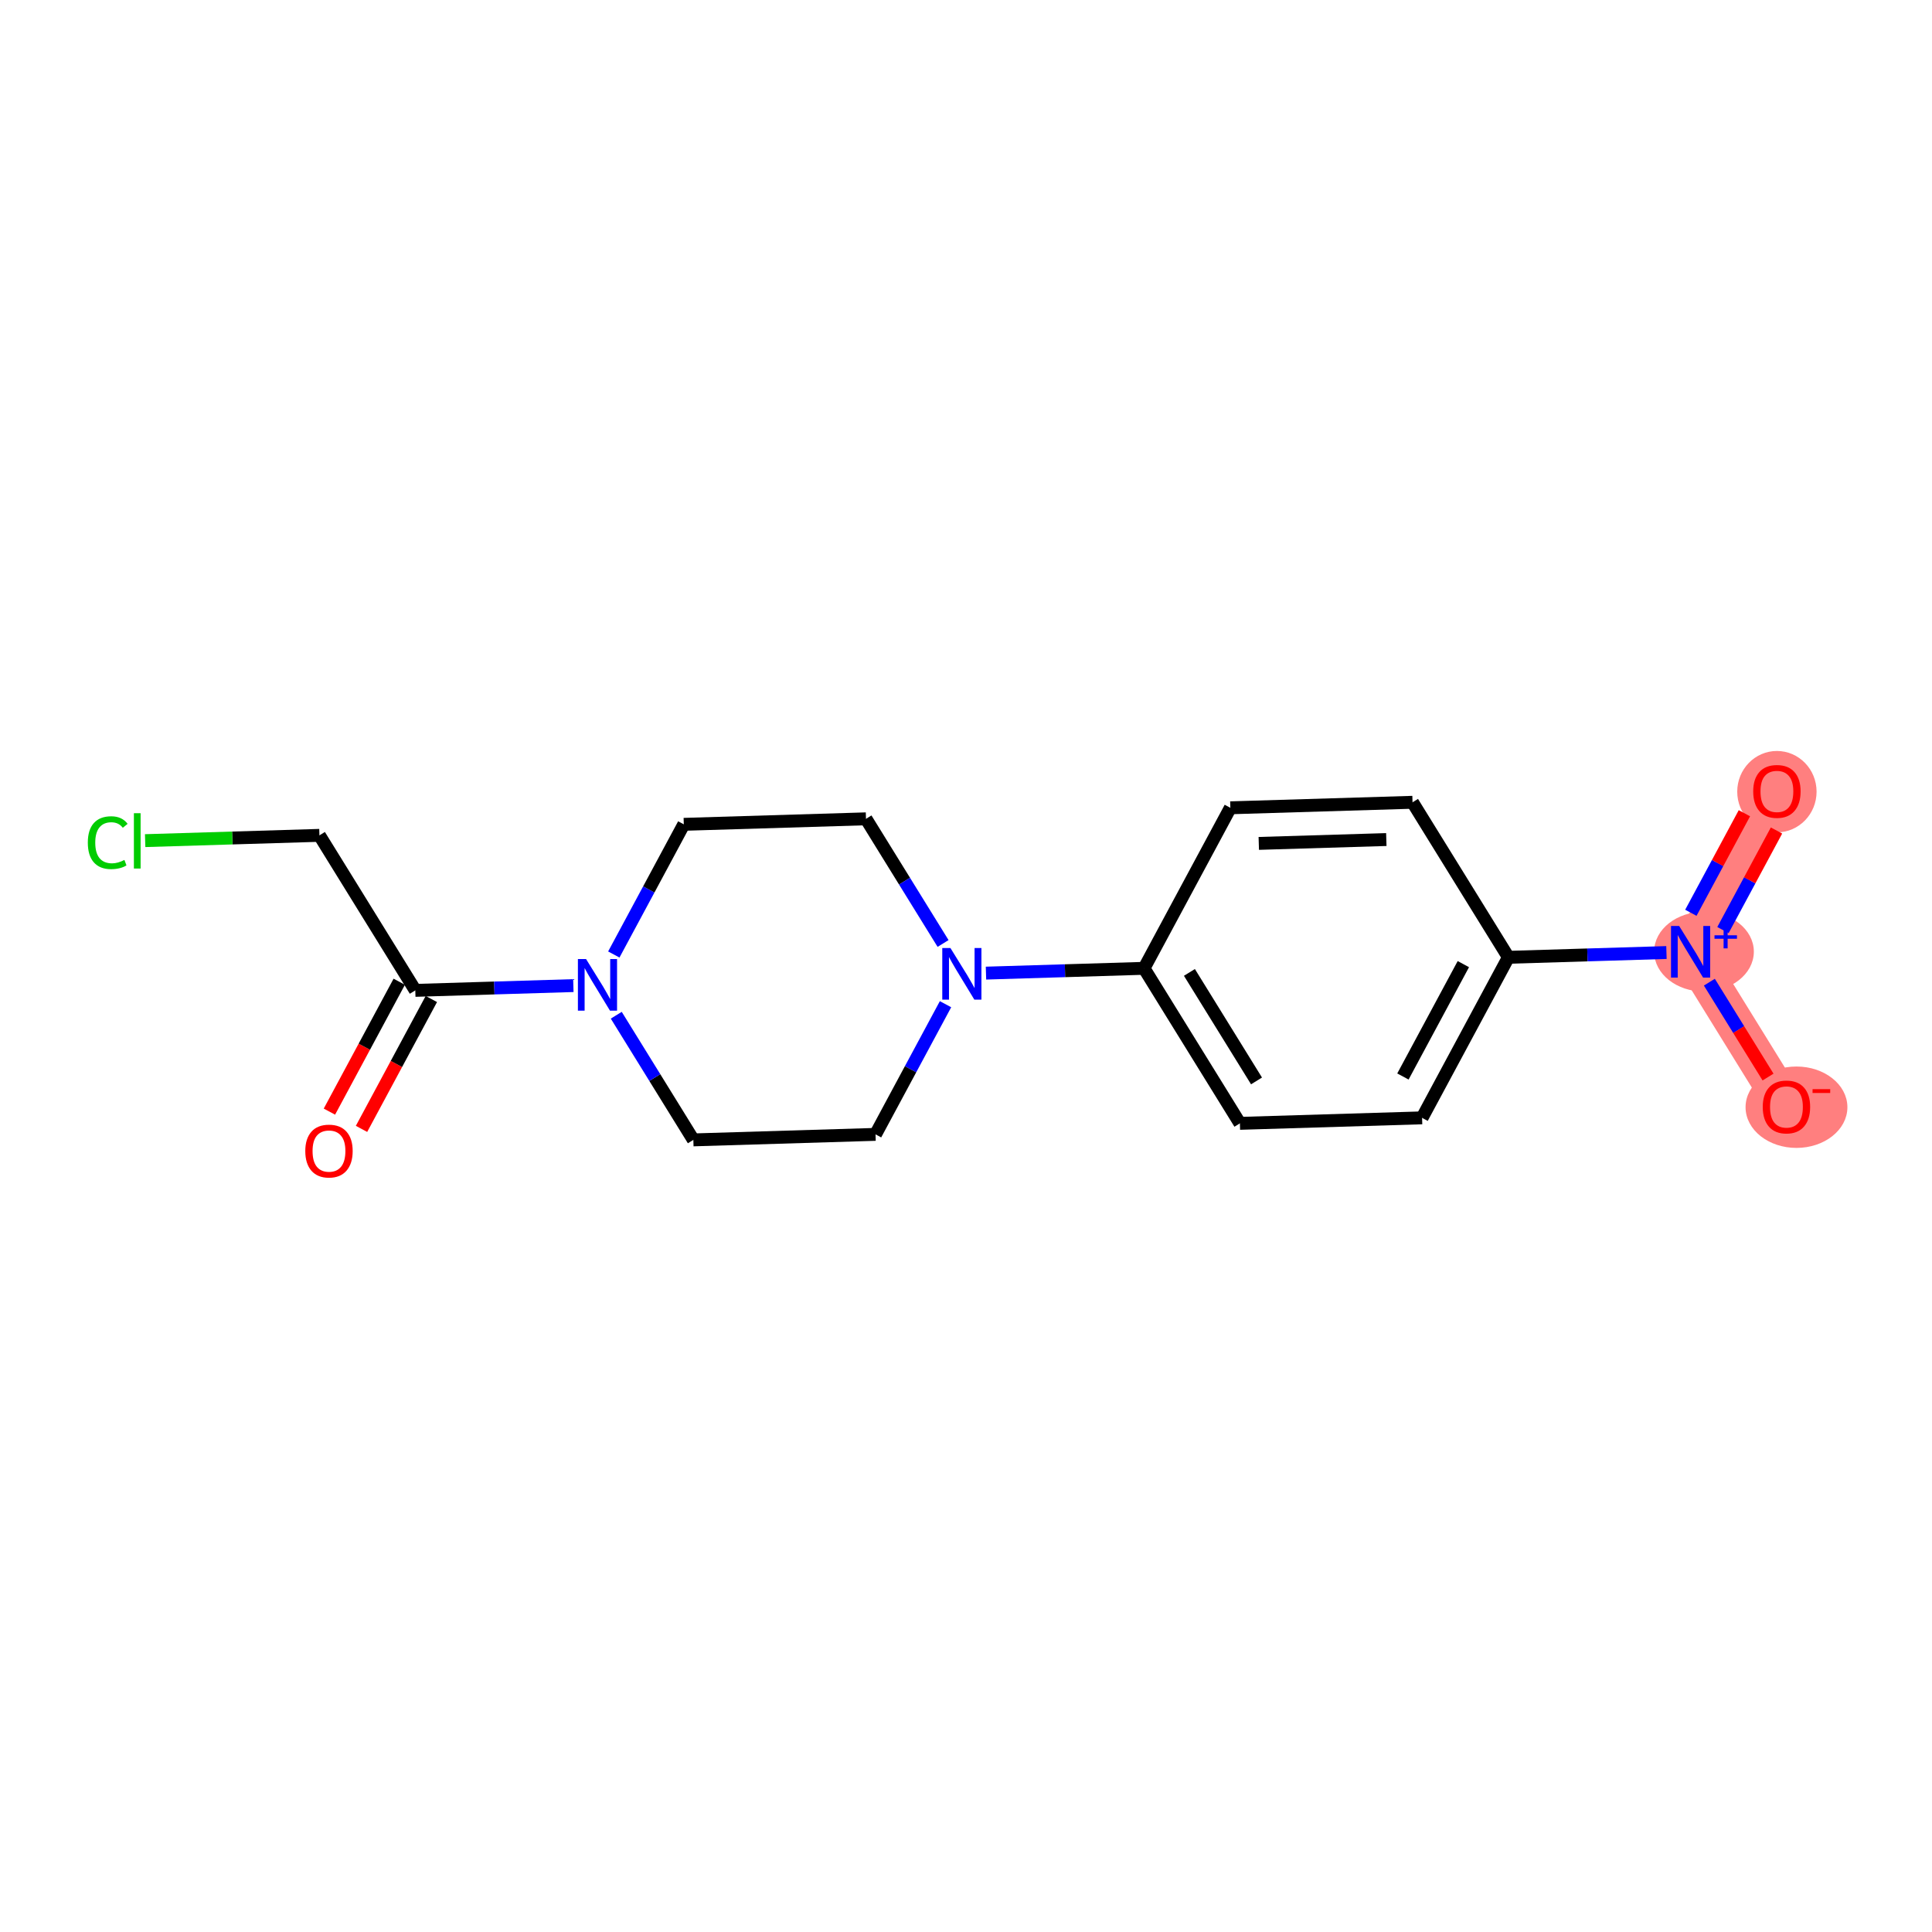 <?xml version='1.0' encoding='iso-8859-1'?>
<svg version='1.1' baseProfile='full'
              xmlns='http://www.w3.org/2000/svg'
                      xmlns:rdkit='http://www.rdkit.org/xml'
                      xmlns:xlink='http://www.w3.org/1999/xlink'
                  xml:space='preserve'
width='300px' height='300px' viewBox='0 0 300 300'>
<!-- END OF HEADER -->
<rect style='opacity:1.0;fill:#FFFFFF;stroke:none' width='300' height='300' x='0' y='0'> </rect>
<rect style='opacity:1.0;fill:#FFFFFF;stroke:none' width='300' height='300' x='0' y='0'> </rect>
<path d='M 262.513,147.795 L 275.917,122.867' style='fill:none;fill-rule:evenodd;stroke:#FF7F7F;stroke-width:6.0px;stroke-linecap:butt;stroke-linejoin:miter;stroke-opacity:1' />
<path d='M 262.513,147.795 L 277.399,171.866' style='fill:none;fill-rule:evenodd;stroke:#FF7F7F;stroke-width:6.0px;stroke-linecap:butt;stroke-linejoin:miter;stroke-opacity:1' />
<ellipse cx='264.594' cy='147.774' rx='7.242' ry='5.697'  style='fill:#FF7F7F;fill-rule:evenodd;stroke:#FF7F7F;stroke-width:1.0px;stroke-linecap:butt;stroke-linejoin:miter;stroke-opacity:1' />
<ellipse cx='275.917' cy='122.93' rx='5.66' ry='5.82'  style='fill:#FF7F7F;fill-rule:evenodd;stroke:#FF7F7F;stroke-width:1.0px;stroke-linecap:butt;stroke-linejoin:miter;stroke-opacity:1' />
<ellipse cx='278.957' cy='171.928' rx='7.407' ry='5.82'  style='fill:#FF7F7F;fill-rule:evenodd;stroke:#FF7F7F;stroke-width:1.0px;stroke-linecap:butt;stroke-linejoin:miter;stroke-opacity:1' />
<path class='bond-0 atom-0 atom-1' d='M 56.136,175.293 L 61.558,165.209' style='fill:none;fill-rule:evenodd;stroke:#FF0000;stroke-width:2.0px;stroke-linecap:butt;stroke-linejoin:miter;stroke-opacity:1' />
<path class='bond-0 atom-0 atom-1' d='M 61.558,165.209 L 66.98,155.126' style='fill:none;fill-rule:evenodd;stroke:#000000;stroke-width:2.0px;stroke-linecap:butt;stroke-linejoin:miter;stroke-opacity:1' />
<path class='bond-0 atom-0 atom-1' d='M 51.151,172.612 L 56.573,162.529' style='fill:none;fill-rule:evenodd;stroke:#FF0000;stroke-width:2.0px;stroke-linecap:butt;stroke-linejoin:miter;stroke-opacity:1' />
<path class='bond-0 atom-0 atom-1' d='M 56.573,162.529 L 61.995,152.445' style='fill:none;fill-rule:evenodd;stroke:#000000;stroke-width:2.0px;stroke-linecap:butt;stroke-linejoin:miter;stroke-opacity:1' />
<path class='bond-1 atom-1 atom-2' d='M 64.487,153.785 L 49.601,129.714' style='fill:none;fill-rule:evenodd;stroke:#000000;stroke-width:2.0px;stroke-linecap:butt;stroke-linejoin:miter;stroke-opacity:1' />
<path class='bond-3 atom-1 atom-4' d='M 64.487,153.785 L 76.758,153.414' style='fill:none;fill-rule:evenodd;stroke:#000000;stroke-width:2.0px;stroke-linecap:butt;stroke-linejoin:miter;stroke-opacity:1' />
<path class='bond-3 atom-1 atom-4' d='M 76.758,153.414 L 89.029,153.043' style='fill:none;fill-rule:evenodd;stroke:#0000FF;stroke-width:2.0px;stroke-linecap:butt;stroke-linejoin:miter;stroke-opacity:1' />
<path class='bond-2 atom-2 atom-3' d='M 49.601,129.714 L 36.071,130.123' style='fill:none;fill-rule:evenodd;stroke:#000000;stroke-width:2.0px;stroke-linecap:butt;stroke-linejoin:miter;stroke-opacity:1' />
<path class='bond-2 atom-2 atom-3' d='M 36.071,130.123 L 22.54,130.533' style='fill:none;fill-rule:evenodd;stroke:#00CC00;stroke-width:2.0px;stroke-linecap:butt;stroke-linejoin:miter;stroke-opacity:1' />
<path class='bond-4 atom-4 atom-5' d='M 95.312,148.214 L 100.746,138.108' style='fill:none;fill-rule:evenodd;stroke:#0000FF;stroke-width:2.0px;stroke-linecap:butt;stroke-linejoin:miter;stroke-opacity:1' />
<path class='bond-4 atom-4 atom-5' d='M 100.746,138.108 L 106.18,128.002' style='fill:none;fill-rule:evenodd;stroke:#000000;stroke-width:2.0px;stroke-linecap:butt;stroke-linejoin:miter;stroke-opacity:1' />
<path class='bond-18 atom-18 atom-4' d='M 107.663,177.001 L 101.678,167.323' style='fill:none;fill-rule:evenodd;stroke:#000000;stroke-width:2.0px;stroke-linecap:butt;stroke-linejoin:miter;stroke-opacity:1' />
<path class='bond-18 atom-18 atom-4' d='M 101.678,167.323 L 95.693,157.645' style='fill:none;fill-rule:evenodd;stroke:#0000FF;stroke-width:2.0px;stroke-linecap:butt;stroke-linejoin:miter;stroke-opacity:1' />
<path class='bond-5 atom-5 atom-6' d='M 106.18,128.002 L 134.47,127.146' style='fill:none;fill-rule:evenodd;stroke:#000000;stroke-width:2.0px;stroke-linecap:butt;stroke-linejoin:miter;stroke-opacity:1' />
<path class='bond-6 atom-6 atom-7' d='M 134.47,127.146 L 140.455,136.825' style='fill:none;fill-rule:evenodd;stroke:#000000;stroke-width:2.0px;stroke-linecap:butt;stroke-linejoin:miter;stroke-opacity:1' />
<path class='bond-6 atom-6 atom-7' d='M 140.455,136.825 L 146.44,146.503' style='fill:none;fill-rule:evenodd;stroke:#0000FF;stroke-width:2.0px;stroke-linecap:butt;stroke-linejoin:miter;stroke-opacity:1' />
<path class='bond-7 atom-7 atom-8' d='M 153.103,151.105 L 165.374,150.733' style='fill:none;fill-rule:evenodd;stroke:#0000FF;stroke-width:2.0px;stroke-linecap:butt;stroke-linejoin:miter;stroke-opacity:1' />
<path class='bond-7 atom-7 atom-8' d='M 165.374,150.733 L 177.645,150.362' style='fill:none;fill-rule:evenodd;stroke:#000000;stroke-width:2.0px;stroke-linecap:butt;stroke-linejoin:miter;stroke-opacity:1' />
<path class='bond-16 atom-7 atom-17' d='M 146.82,155.933 L 141.386,166.039' style='fill:none;fill-rule:evenodd;stroke:#0000FF;stroke-width:2.0px;stroke-linecap:butt;stroke-linejoin:miter;stroke-opacity:1' />
<path class='bond-16 atom-7 atom-17' d='M 141.386,166.039 L 135.952,176.145' style='fill:none;fill-rule:evenodd;stroke:#000000;stroke-width:2.0px;stroke-linecap:butt;stroke-linejoin:miter;stroke-opacity:1' />
<path class='bond-8 atom-8 atom-9' d='M 177.645,150.362 L 192.531,174.434' style='fill:none;fill-rule:evenodd;stroke:#000000;stroke-width:2.0px;stroke-linecap:butt;stroke-linejoin:miter;stroke-opacity:1' />
<path class='bond-8 atom-8 atom-9' d='M 184.692,150.996 L 195.112,167.846' style='fill:none;fill-rule:evenodd;stroke:#000000;stroke-width:2.0px;stroke-linecap:butt;stroke-linejoin:miter;stroke-opacity:1' />
<path class='bond-19 atom-16 atom-8' d='M 191.049,125.435 L 177.645,150.362' style='fill:none;fill-rule:evenodd;stroke:#000000;stroke-width:2.0px;stroke-linecap:butt;stroke-linejoin:miter;stroke-opacity:1' />
<path class='bond-9 atom-9 atom-10' d='M 192.531,174.434 L 220.82,173.578' style='fill:none;fill-rule:evenodd;stroke:#000000;stroke-width:2.0px;stroke-linecap:butt;stroke-linejoin:miter;stroke-opacity:1' />
<path class='bond-10 atom-10 atom-11' d='M 220.82,173.578 L 234.224,148.65' style='fill:none;fill-rule:evenodd;stroke:#000000;stroke-width:2.0px;stroke-linecap:butt;stroke-linejoin:miter;stroke-opacity:1' />
<path class='bond-10 atom-10 atom-11' d='M 217.845,167.158 L 227.228,149.709' style='fill:none;fill-rule:evenodd;stroke:#000000;stroke-width:2.0px;stroke-linecap:butt;stroke-linejoin:miter;stroke-opacity:1' />
<path class='bond-11 atom-11 atom-12' d='M 234.224,148.65 L 246.495,148.279' style='fill:none;fill-rule:evenodd;stroke:#000000;stroke-width:2.0px;stroke-linecap:butt;stroke-linejoin:miter;stroke-opacity:1' />
<path class='bond-11 atom-11 atom-12' d='M 246.495,148.279 L 258.766,147.908' style='fill:none;fill-rule:evenodd;stroke:#0000FF;stroke-width:2.0px;stroke-linecap:butt;stroke-linejoin:miter;stroke-opacity:1' />
<path class='bond-14 atom-11 atom-15' d='M 234.224,148.65 L 219.338,124.579' style='fill:none;fill-rule:evenodd;stroke:#000000;stroke-width:2.0px;stroke-linecap:butt;stroke-linejoin:miter;stroke-opacity:1' />
<path class='bond-12 atom-12 atom-13' d='M 267.541,144.42 L 271.698,136.689' style='fill:none;fill-rule:evenodd;stroke:#0000FF;stroke-width:2.0px;stroke-linecap:butt;stroke-linejoin:miter;stroke-opacity:1' />
<path class='bond-12 atom-12 atom-13' d='M 271.698,136.689 L 275.855,128.959' style='fill:none;fill-rule:evenodd;stroke:#FF0000;stroke-width:2.0px;stroke-linecap:butt;stroke-linejoin:miter;stroke-opacity:1' />
<path class='bond-12 atom-12 atom-13' d='M 262.556,141.739 L 266.713,134.009' style='fill:none;fill-rule:evenodd;stroke:#0000FF;stroke-width:2.0px;stroke-linecap:butt;stroke-linejoin:miter;stroke-opacity:1' />
<path class='bond-12 atom-12 atom-13' d='M 266.713,134.009 L 270.869,126.278' style='fill:none;fill-rule:evenodd;stroke:#FF0000;stroke-width:2.0px;stroke-linecap:butt;stroke-linejoin:miter;stroke-opacity:1' />
<path class='bond-13 atom-12 atom-14' d='M 265.429,152.51 L 269.985,159.877' style='fill:none;fill-rule:evenodd;stroke:#0000FF;stroke-width:2.0px;stroke-linecap:butt;stroke-linejoin:miter;stroke-opacity:1' />
<path class='bond-13 atom-12 atom-14' d='M 269.985,159.877 L 274.541,167.244' style='fill:none;fill-rule:evenodd;stroke:#FF0000;stroke-width:2.0px;stroke-linecap:butt;stroke-linejoin:miter;stroke-opacity:1' />
<path class='bond-15 atom-15 atom-16' d='M 219.338,124.579 L 191.049,125.435' style='fill:none;fill-rule:evenodd;stroke:#000000;stroke-width:2.0px;stroke-linecap:butt;stroke-linejoin:miter;stroke-opacity:1' />
<path class='bond-15 atom-15 atom-16' d='M 215.266,130.365 L 195.463,130.964' style='fill:none;fill-rule:evenodd;stroke:#000000;stroke-width:2.0px;stroke-linecap:butt;stroke-linejoin:miter;stroke-opacity:1' />
<path class='bond-17 atom-17 atom-18' d='M 135.952,176.145 L 107.663,177.001' style='fill:none;fill-rule:evenodd;stroke:#000000;stroke-width:2.0px;stroke-linecap:butt;stroke-linejoin:miter;stroke-opacity:1' />
<path  class='atom-0' d='M 47.404 178.735
Q 47.404 176.811, 48.355 175.735
Q 49.306 174.66, 51.084 174.66
Q 52.861 174.66, 53.812 175.735
Q 54.763 176.811, 54.763 178.735
Q 54.763 180.683, 53.801 181.792
Q 52.839 182.89, 51.084 182.89
Q 49.318 182.89, 48.355 181.792
Q 47.404 180.694, 47.404 178.735
M 51.084 181.984
Q 52.306 181.984, 52.963 181.169
Q 53.631 180.343, 53.631 178.735
Q 53.631 177.162, 52.963 176.369
Q 52.306 175.566, 51.084 175.566
Q 49.861 175.566, 49.193 176.358
Q 48.536 177.15, 48.536 178.735
Q 48.536 180.354, 49.193 181.169
Q 49.861 181.984, 51.084 181.984
' fill='#FF0000'/>
<path  class='atom-3' d='M 13.636 130.847
Q 13.636 128.855, 14.565 127.813
Q 15.504 126.76, 17.282 126.76
Q 18.935 126.76, 19.818 127.926
L 19.07 128.538
Q 18.425 127.689, 17.282 127.689
Q 16.07 127.689, 15.425 128.504
Q 14.791 129.308, 14.791 130.847
Q 14.791 132.432, 15.448 133.247
Q 16.116 134.062, 17.406 134.062
Q 18.289 134.062, 19.32 133.53
L 19.637 134.379
Q 19.218 134.651, 18.584 134.81
Q 17.95 134.968, 17.248 134.968
Q 15.504 134.968, 14.565 133.904
Q 13.636 132.84, 13.636 130.847
' fill='#00CC00'/>
<path  class='atom-3' d='M 20.791 126.274
L 21.833 126.274
L 21.833 134.866
L 20.791 134.866
L 20.791 126.274
' fill='#00CC00'/>
<path  class='atom-4' d='M 91.005 148.922
L 93.632 153.167
Q 93.892 153.586, 94.311 154.345
Q 94.73 155.103, 94.752 155.149
L 94.752 148.922
L 95.816 148.922
L 95.816 156.937
L 94.718 156.937
L 91.899 152.296
Q 91.571 151.752, 91.22 151.13
Q 90.88 150.507, 90.779 150.314
L 90.779 156.937
L 89.737 156.937
L 89.737 148.922
L 91.005 148.922
' fill='#0000FF'/>
<path  class='atom-7' d='M 147.584 147.21
L 150.21 151.456
Q 150.471 151.875, 150.89 152.633
Q 151.308 153.392, 151.331 153.437
L 151.331 147.21
L 152.395 147.21
L 152.395 155.226
L 151.297 155.226
L 148.478 150.584
Q 148.15 150.041, 147.799 149.418
Q 147.459 148.795, 147.357 148.603
L 147.357 155.226
L 146.316 155.226
L 146.316 147.21
L 147.584 147.21
' fill='#0000FF'/>
<path  class='atom-12' d='M 260.742 143.787
L 263.368 148.032
Q 263.628 148.451, 264.047 149.21
Q 264.466 149.968, 264.489 150.013
L 264.489 143.787
L 265.553 143.787
L 265.553 151.802
L 264.455 151.802
L 261.636 147.161
Q 261.308 146.617, 260.957 145.995
Q 260.617 145.372, 260.515 145.179
L 260.515 151.802
L 259.474 151.802
L 259.474 143.787
L 260.742 143.787
' fill='#0000FF'/>
<path  class='atom-12' d='M 266.226 145.232
L 267.638 145.232
L 267.638 143.745
L 268.265 143.745
L 268.265 145.232
L 269.715 145.232
L 269.715 145.77
L 268.265 145.77
L 268.265 147.264
L 267.638 147.264
L 267.638 145.77
L 266.226 145.77
L 266.226 145.232
' fill='#0000FF'/>
<path  class='atom-13' d='M 272.238 122.89
Q 272.238 120.965, 273.189 119.89
Q 274.14 118.814, 275.917 118.814
Q 277.694 118.814, 278.645 119.89
Q 279.596 120.965, 279.596 122.89
Q 279.596 124.837, 278.634 125.947
Q 277.672 127.045, 275.917 127.045
Q 274.151 127.045, 273.189 125.947
Q 272.238 124.848, 272.238 122.89
M 275.917 126.139
Q 277.14 126.139, 277.796 125.324
Q 278.464 124.498, 278.464 122.89
Q 278.464 121.316, 277.796 120.524
Q 277.14 119.72, 275.917 119.72
Q 274.694 119.72, 274.026 120.513
Q 273.37 121.305, 273.37 122.89
Q 273.37 124.509, 274.026 125.324
Q 274.694 126.139, 275.917 126.139
' fill='#FF0000'/>
<path  class='atom-14' d='M 273.72 171.889
Q 273.72 169.964, 274.671 168.889
Q 275.622 167.813, 277.399 167.813
Q 279.177 167.813, 280.128 168.889
Q 281.079 169.964, 281.079 171.889
Q 281.079 173.836, 280.116 174.945
Q 279.154 176.043, 277.399 176.043
Q 275.633 176.043, 274.671 174.945
Q 273.72 173.847, 273.72 171.889
M 277.399 175.138
Q 278.622 175.138, 279.279 174.323
Q 279.946 173.496, 279.946 171.889
Q 279.946 170.315, 279.279 169.523
Q 278.622 168.719, 277.399 168.719
Q 276.177 168.719, 275.509 169.511
Q 274.852 170.304, 274.852 171.889
Q 274.852 173.508, 275.509 174.323
Q 276.177 175.138, 277.399 175.138
' fill='#FF0000'/>
<path  class='atom-14' d='M 281.452 169.121
L 284.194 169.121
L 284.194 169.719
L 281.452 169.719
L 281.452 169.121
' fill='#FF0000'/>
</svg>
